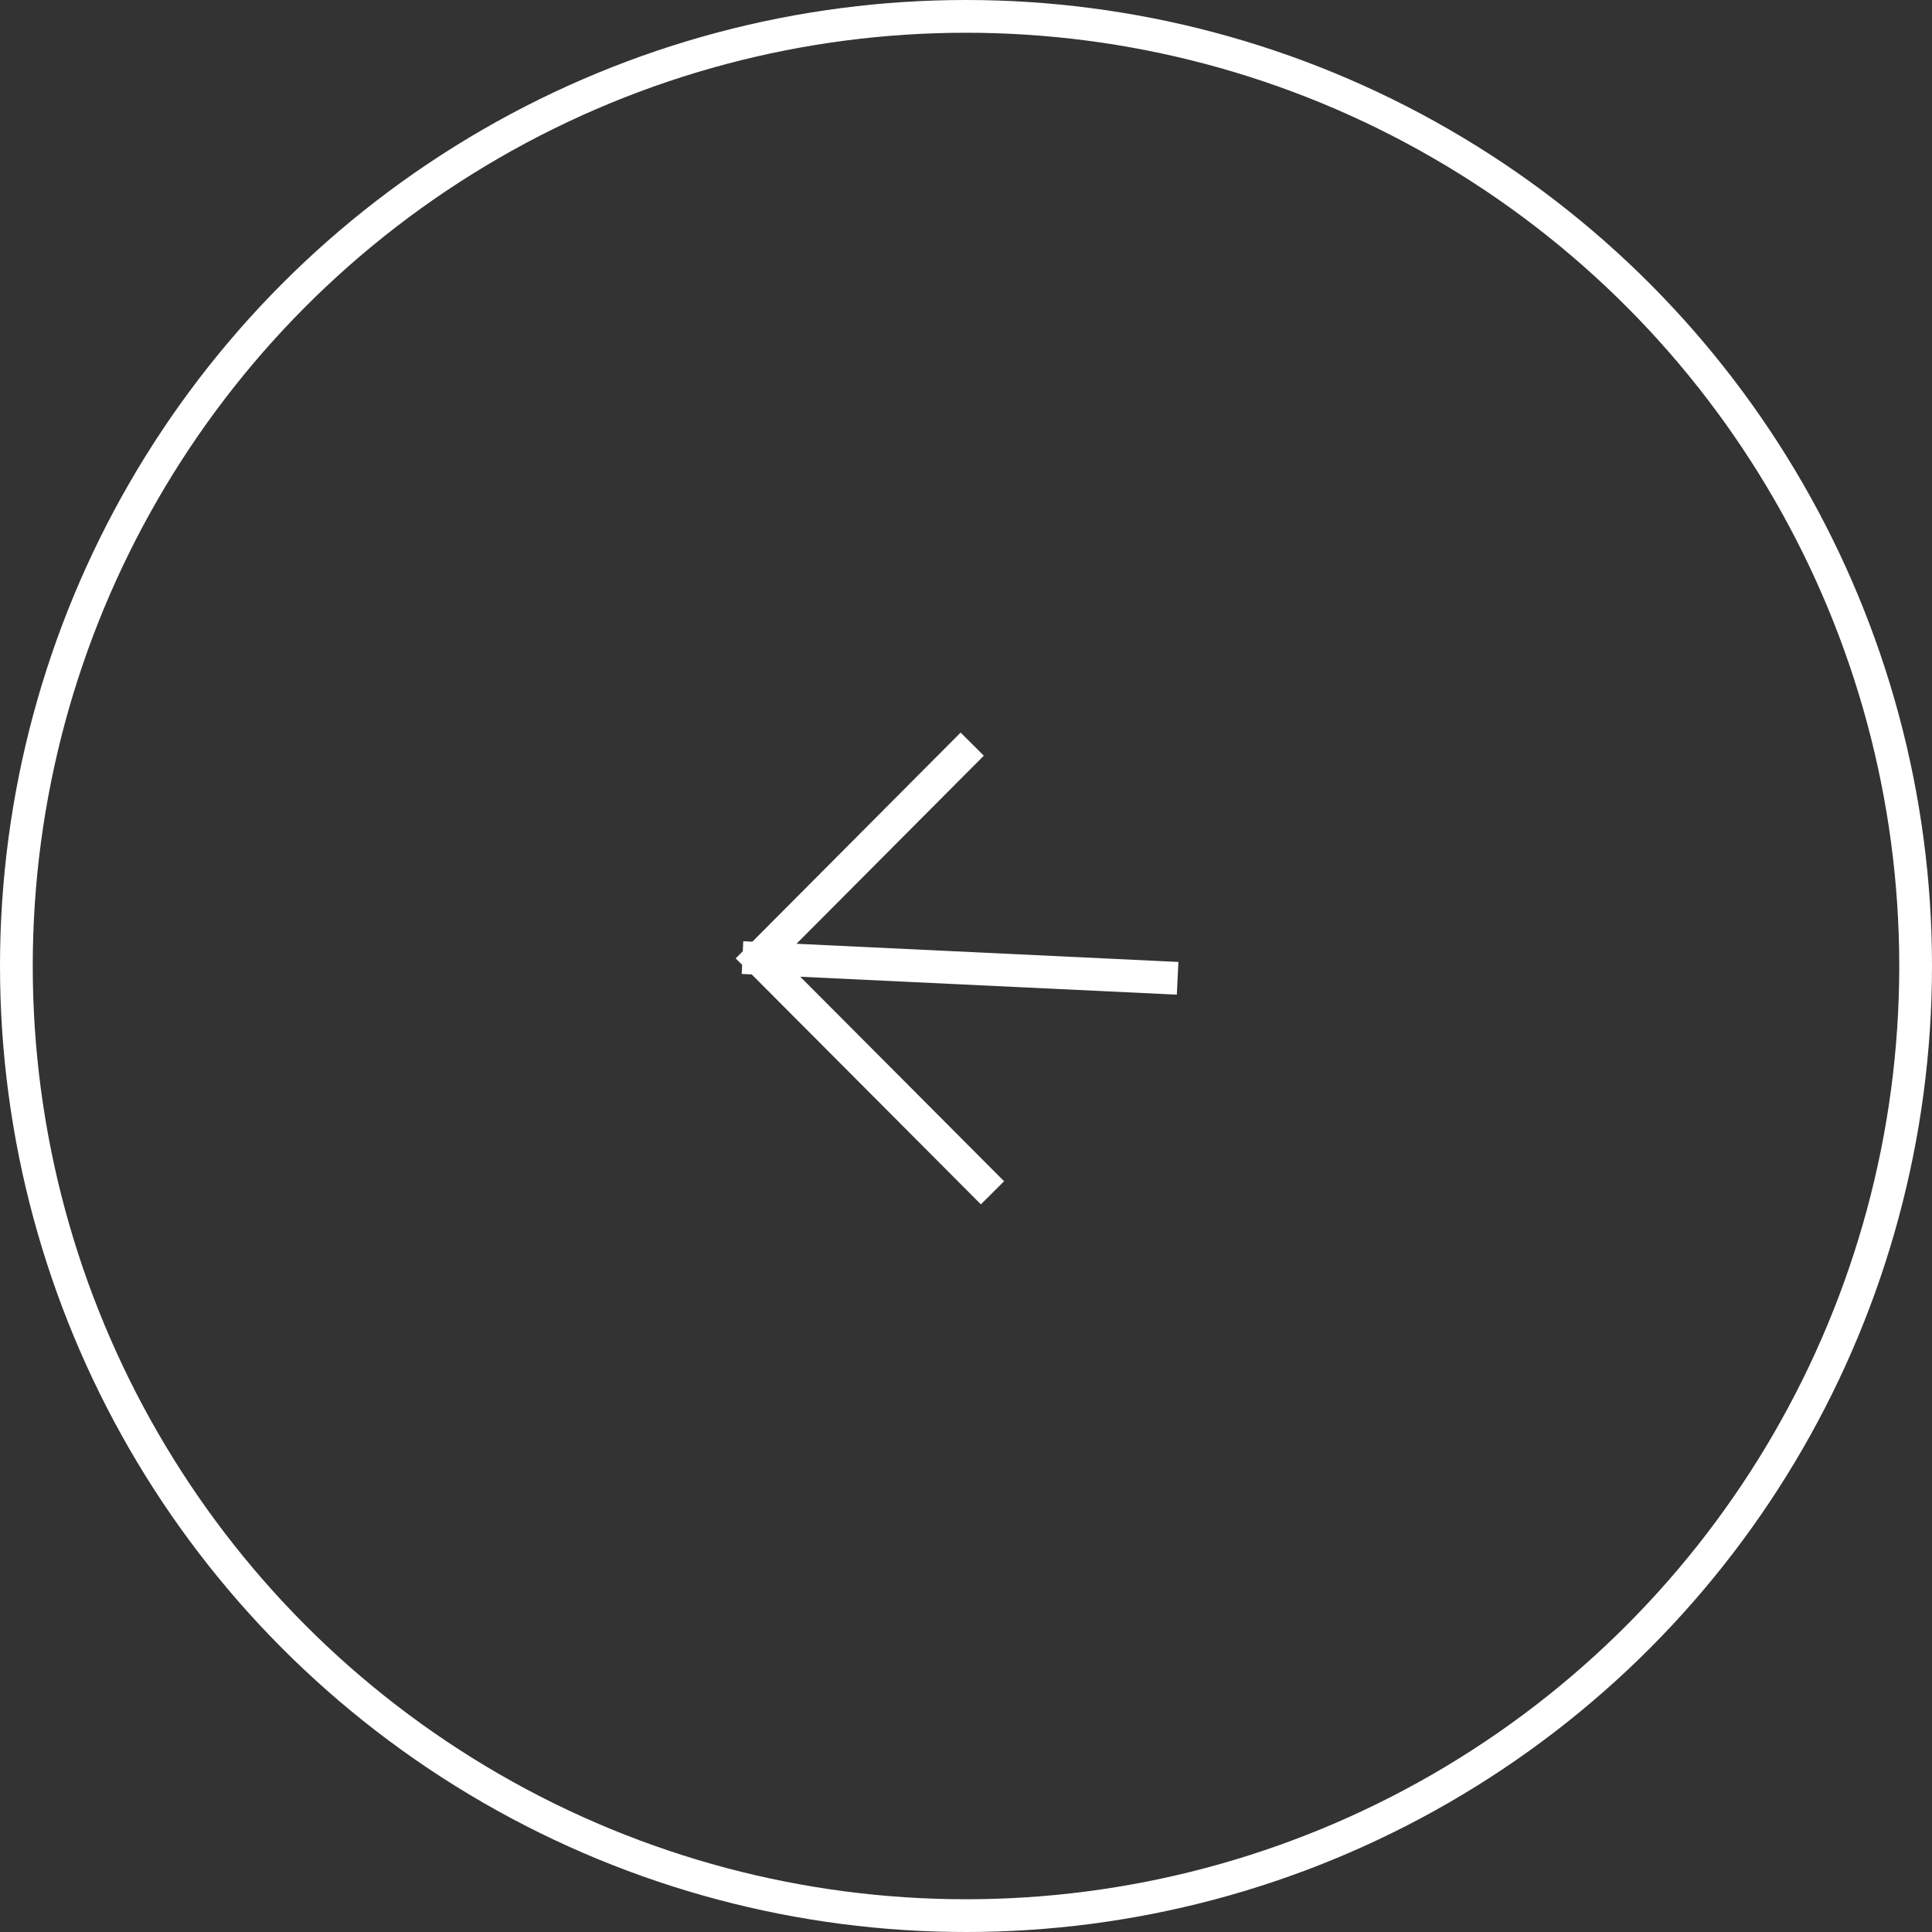 <?xml version="1.0" encoding="UTF-8"?> <svg xmlns="http://www.w3.org/2000/svg" width="59" height="59" viewBox="0 0 59 59" fill="none"><rect x="0" y="0" width="59" height="59" fill="#333333" stroke="none"/><circle cx="29.5" cy="29.5" r="29" stroke="white"></circle><path d="M29.956 36.072L23.174 29.267M23.174 29.267L29.337 23.079M23.174 29.267L35.463 29.852" stroke="white" stroke-linecap="square"></path></svg> 